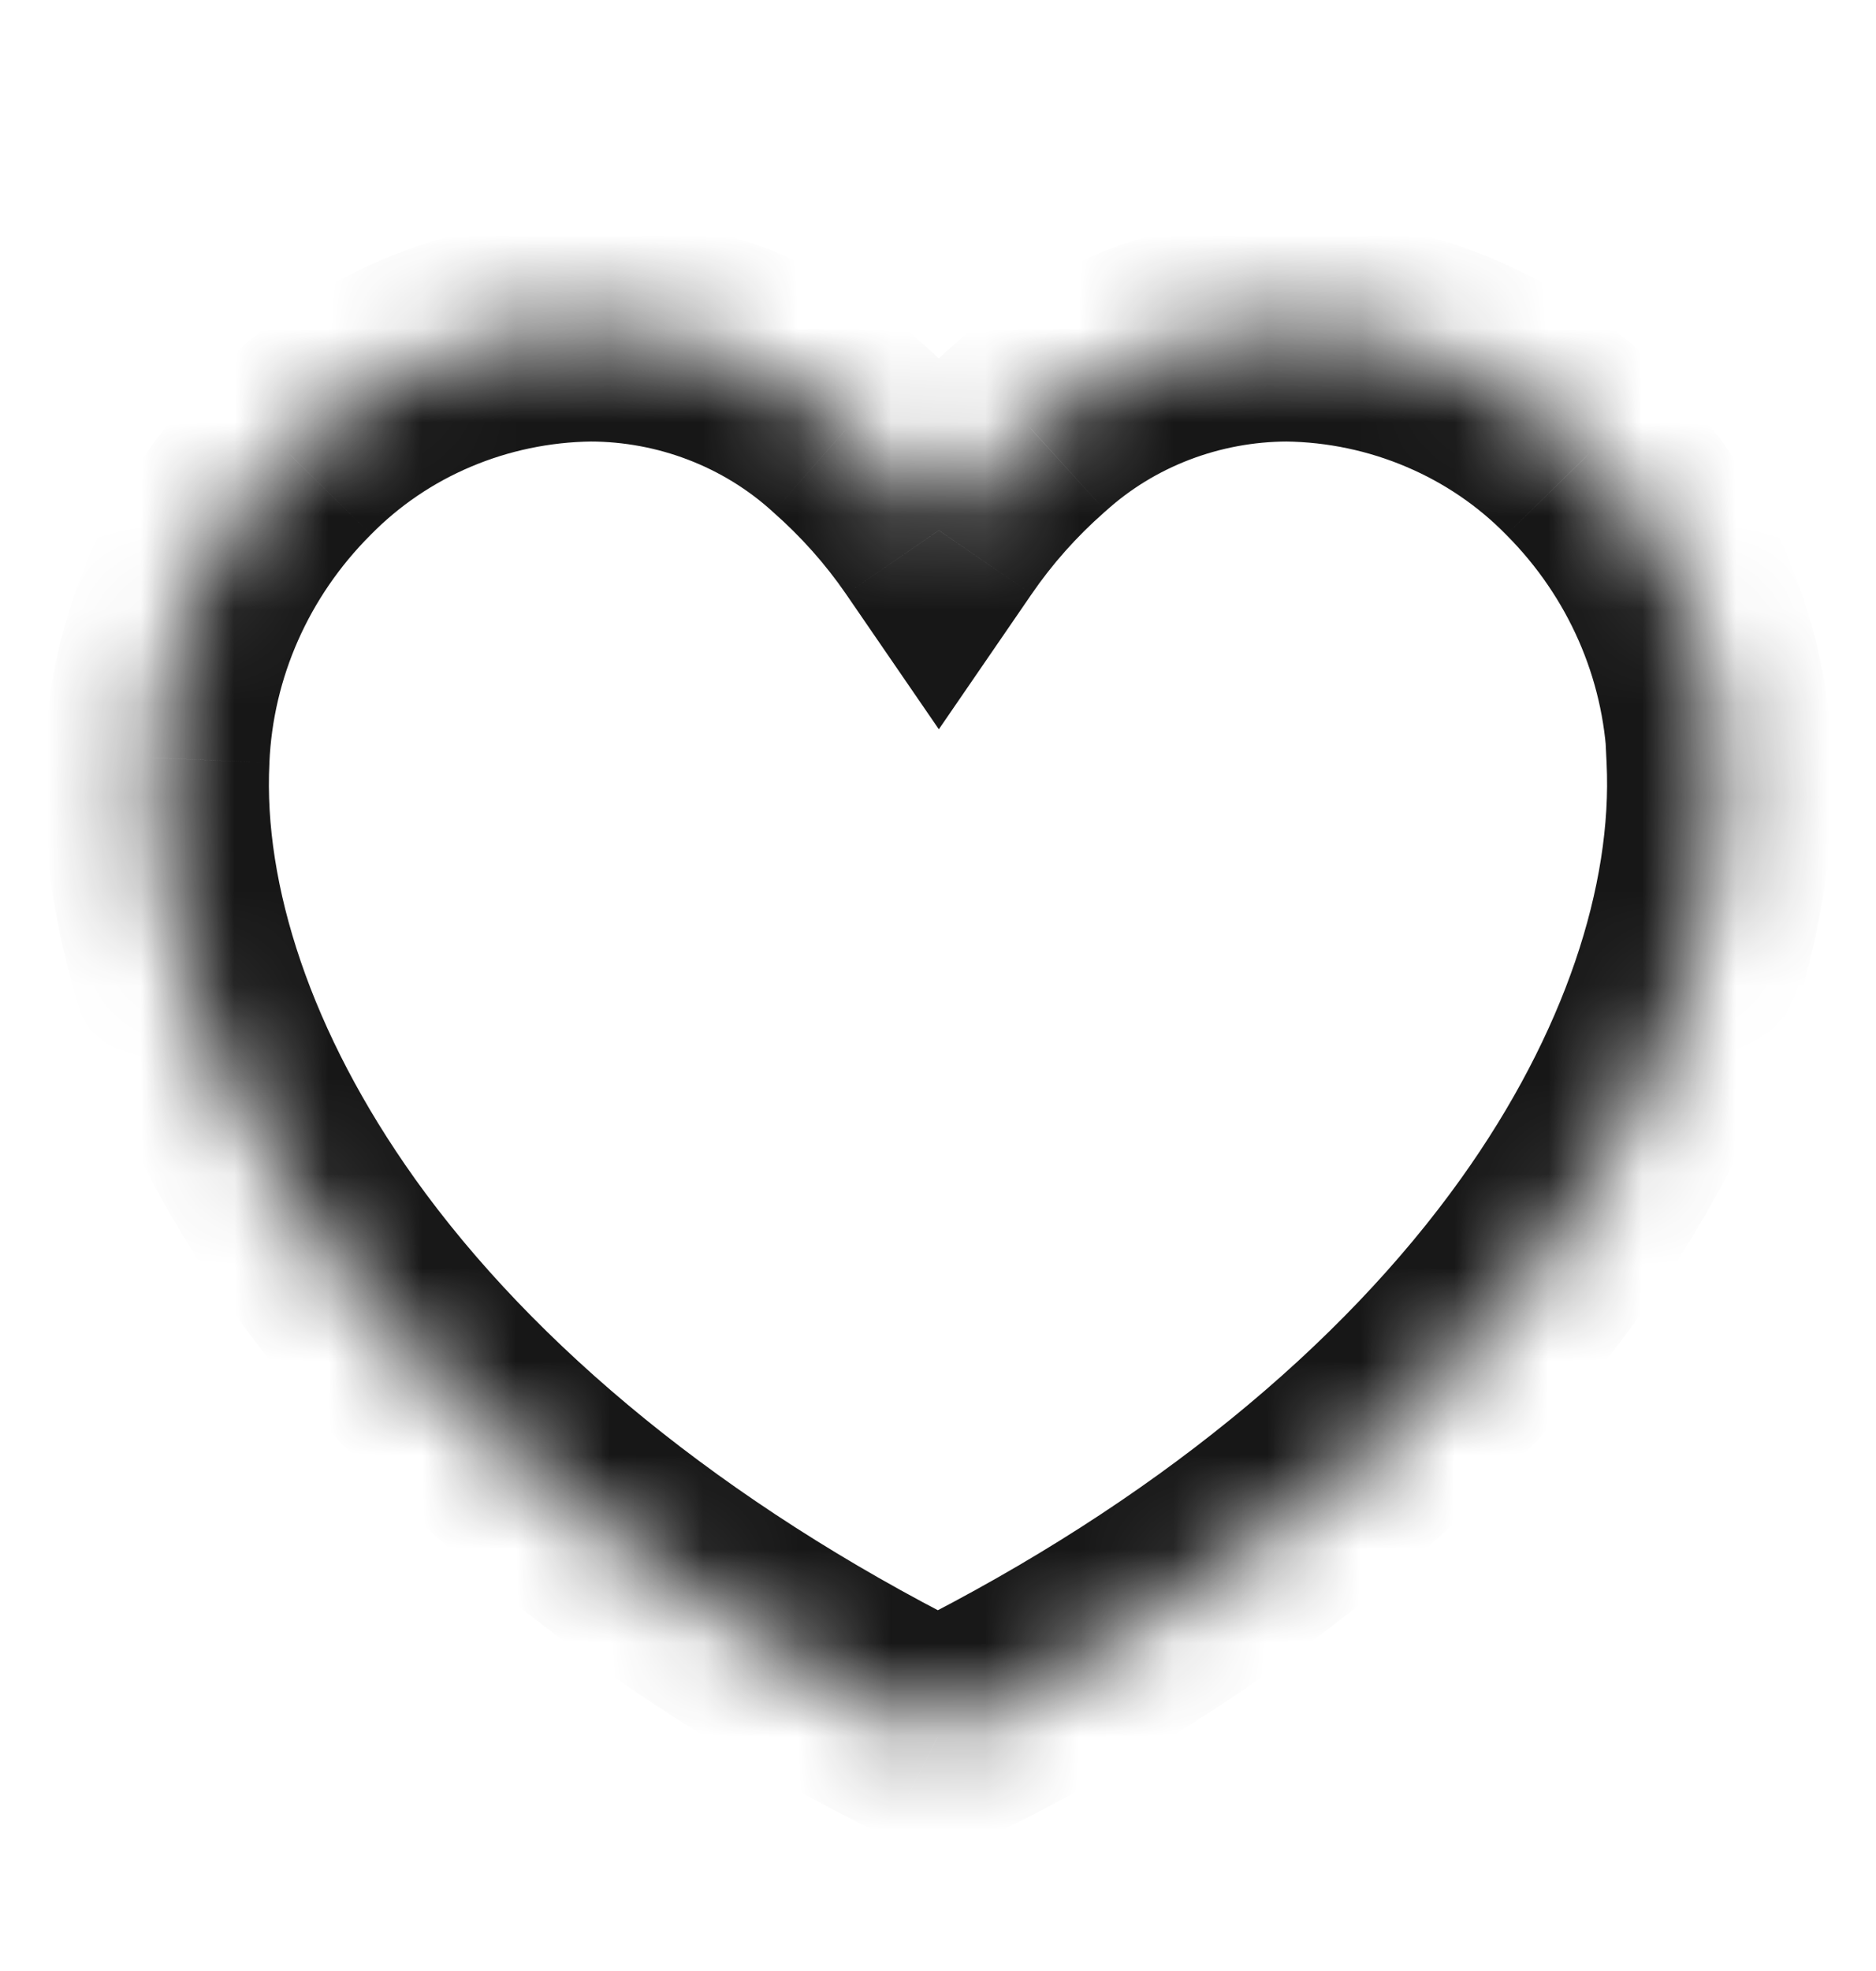 <svg width="20" height="21" viewBox="0 0 20 21" fill="none" xmlns="http://www.w3.org/2000/svg">
<mask id="path-1-inside-1_215_525" fill="white">
<path d="M18.331 8.075C18.281 6.871 17.778 5.727 16.916 4.859C16.504 4.438 16.01 4.102 15.462 3.869C14.914 3.636 14.323 3.512 13.725 3.504C12.706 3.506 11.725 3.882 10.98 4.557C10.611 4.881 10.285 5.249 10.009 5.651C9.732 5.248 9.405 4.88 9.035 4.555C8.291 3.881 7.31 3.506 6.291 3.504C5.693 3.512 5.103 3.635 4.555 3.866C4.007 4.098 3.512 4.433 3.1 4.853C2.233 5.721 1.725 6.868 1.673 8.075C1.593 9.7 2.222 11.539 3.446 13.254C4.861 15.235 7.052 17.016 9.773 18.39L9.998 18.504L10.224 18.39C12.946 17.019 15.134 15.239 16.553 13.254C17.776 11.542 18.405 9.703 18.327 8.075H18.331Z"/>
</mask>
<path d="M18.331 8.075V9.275H19.582L19.53 8.025L18.331 8.075ZM16.916 4.859L16.058 5.698L16.064 5.704L16.916 4.859ZM13.725 3.504L13.741 2.304L13.732 2.304L13.723 2.304L13.725 3.504ZM10.98 4.557L11.773 5.458L11.78 5.452L11.787 5.446L10.98 4.557ZM10.009 5.651L9.02 6.33L10.009 7.77L10.998 6.33L10.009 5.651ZM9.035 4.555L8.23 5.445L8.236 5.451L8.243 5.457L9.035 4.555ZM6.291 3.504L6.292 2.304L6.284 2.304L6.276 2.304L6.291 3.504ZM3.1 4.853L3.949 5.701L3.956 5.694L3.1 4.853ZM1.673 8.075L2.872 8.134L2.872 8.126L1.673 8.075ZM3.446 13.254L2.469 13.951L2.469 13.952L3.446 13.254ZM9.773 18.39L10.316 17.32L10.314 17.319L9.773 18.39ZM9.998 18.504L9.454 19.574L9.996 19.849L10.538 19.576L9.998 18.504ZM10.224 18.39L9.684 17.318L9.684 17.319L10.224 18.39ZM16.553 13.254L17.529 13.952L17.529 13.952L16.553 13.254ZM18.327 8.075V6.875H17.067L17.128 8.133L18.327 8.075ZM19.53 8.025C19.468 6.517 18.837 5.091 17.768 4.013L16.064 5.704C16.719 6.363 17.095 7.225 17.132 8.125L19.53 8.025ZM17.773 4.019C17.25 3.484 16.622 3.058 15.931 2.764L14.993 4.974C15.397 5.145 15.759 5.392 16.058 5.698L17.773 4.019ZM15.931 2.764C15.239 2.471 14.494 2.315 13.741 2.304L13.709 4.704C14.152 4.71 14.589 4.802 14.993 4.974L15.931 2.764ZM13.723 2.304C12.411 2.307 11.143 2.79 10.175 3.668L11.787 5.446C12.307 4.974 13 4.706 13.727 4.704L13.723 2.304ZM10.188 3.656C9.745 4.045 9.352 4.487 9.02 4.971L10.998 6.33C11.217 6.011 11.477 5.718 11.773 5.458L10.188 3.656ZM10.998 4.971C10.664 4.486 10.271 4.044 9.827 3.654L8.243 5.457C8.539 5.717 8.8 6.01 9.02 6.33L10.998 4.971ZM9.841 3.666C8.872 2.789 7.604 2.306 6.292 2.304L6.289 4.704C7.016 4.705 7.709 4.974 8.23 5.445L9.841 3.666ZM6.276 2.304C5.523 2.314 4.78 2.469 4.088 2.761L5.022 4.972C5.426 4.801 5.862 4.71 6.306 4.704L6.276 2.304ZM4.088 2.761C3.396 3.053 2.768 3.478 2.244 4.011L3.956 5.694C4.256 5.389 4.618 5.142 5.022 4.972L4.088 2.761ZM2.251 4.005C1.175 5.082 0.539 6.511 0.474 8.023L2.872 8.126C2.911 7.224 3.29 6.36 3.949 5.701L2.251 4.005ZM0.475 8.016C0.378 9.981 1.135 12.081 2.469 13.951L4.423 12.558C3.309 10.997 2.808 9.419 2.872 8.134L0.475 8.016ZM2.469 13.952C4.022 16.125 6.38 18.021 9.232 19.461L10.314 17.319C7.724 16.011 5.7 14.345 4.422 12.557L2.469 13.952ZM9.229 19.46L9.454 19.574L10.541 17.434L10.316 17.32L9.229 19.46ZM10.538 19.576L10.765 19.461L9.684 17.319L9.457 17.433L10.538 19.576ZM10.764 19.462C13.619 18.024 15.973 16.129 17.529 13.952L15.576 12.557C14.295 14.35 12.274 16.014 9.684 17.318L10.764 19.462ZM17.529 13.952C18.864 12.084 19.62 9.984 19.525 8.017L17.128 8.133C17.19 9.422 16.689 11 15.576 12.557L17.529 13.952ZM18.327 9.275H18.331V6.875H18.327V9.275Z" fill="#171717" mask="url(#path-1-inside-1_215_525)"/>
</svg>
